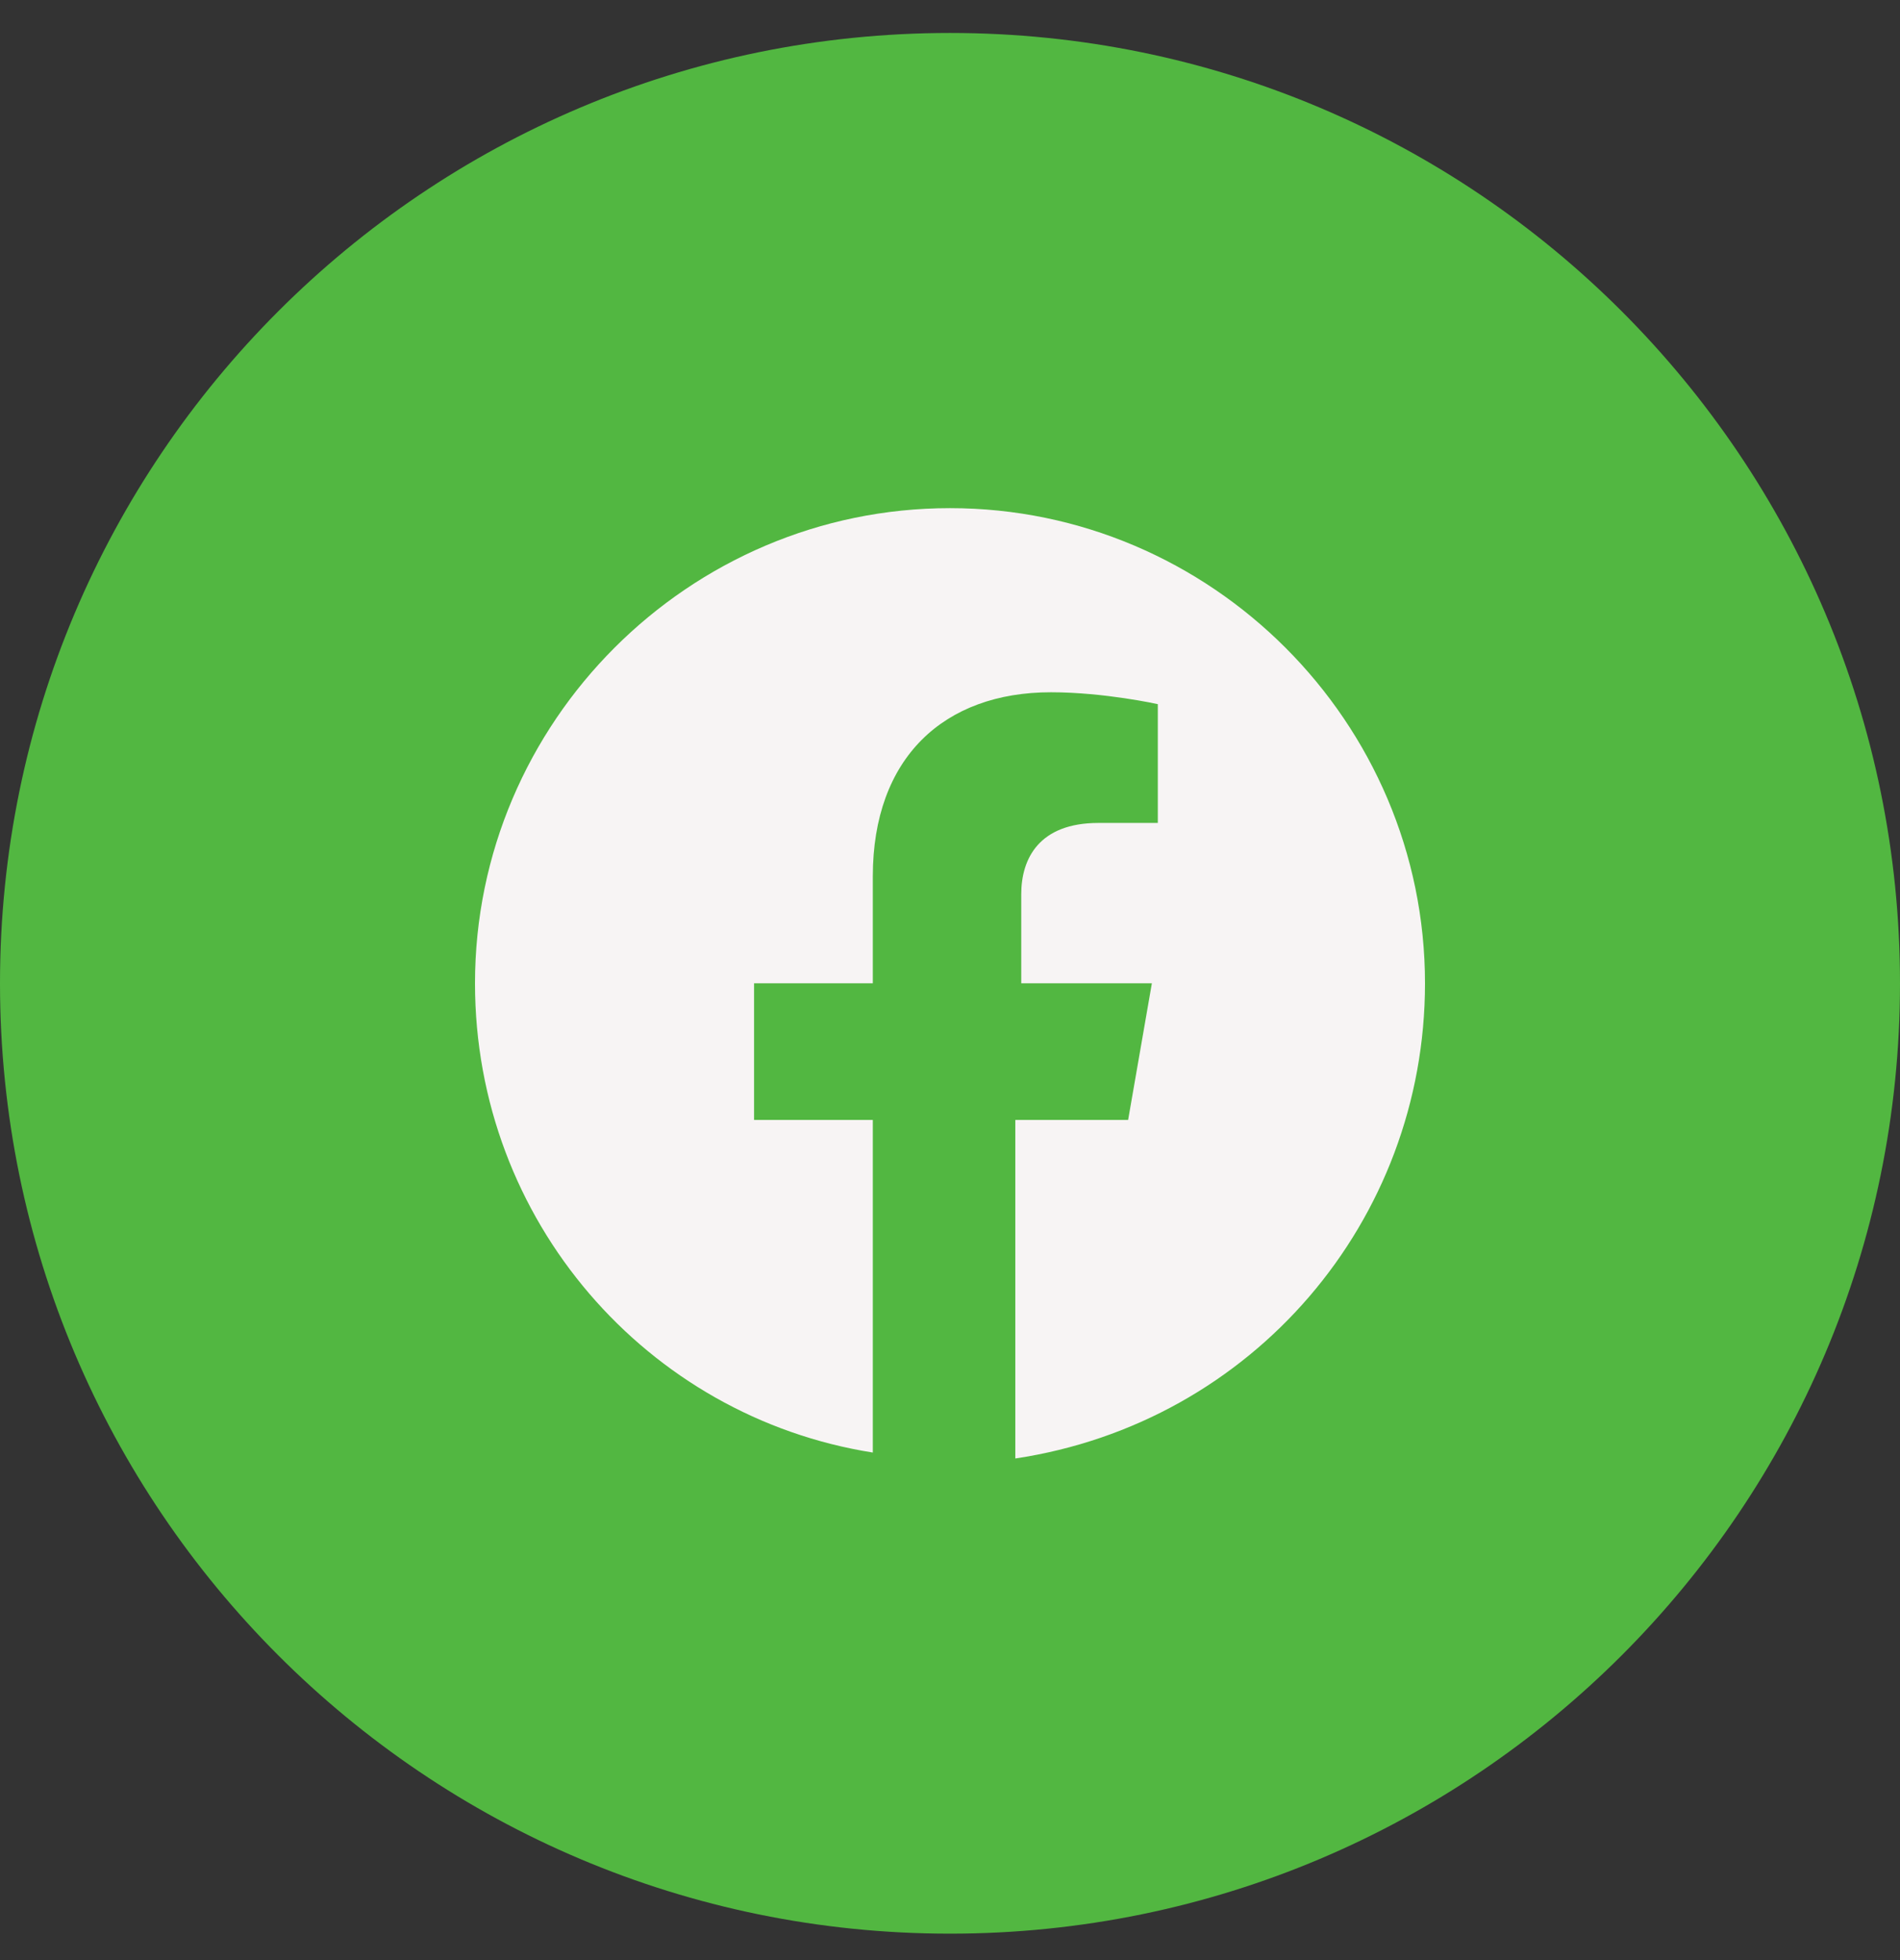 <svg width="32" height="33" viewBox="0 0 32 33" fill="none" xmlns="http://www.w3.org/2000/svg">
<rect x="0" y="0" width="32" height="33" fill="#333333" stroke="none"/>
<g clip-path="url(#clip0_53_286)">
<path d="M0 16.555C0 25.391 7.163 32.555 16 32.555C24.837 32.555 32 25.391 32 16.555C32 7.718 24.837 0.555 16 0.555C7.163 0.555 0 7.718 0 16.555Z" fill="#52B741"/>
<path d="M24 16.555C24 12.155 20.4 8.555 16 8.555C11.6 8.555 8 12.155 8 16.555C8 20.555 10.9 23.855 14.7 24.455V18.855H12.7V16.555H14.7V14.755C14.7 12.755 15.9 11.655 17.7 11.655C18.6 11.655 19.5 11.855 19.5 11.855V13.855H18.5C17.5 13.855 17.2 14.455 17.2 15.055V16.555H19.4L19 18.855H17.1V24.555C21.1 23.955 24 20.555 24 16.555Z" fill="#F7F4F4"/>
</g>
<defs>
<clipPath id="clip0_53_286">
<rect width="32" height="32" fill="white" transform="translate(0 0.555)"/>
</clipPath>
</defs>
</svg>
